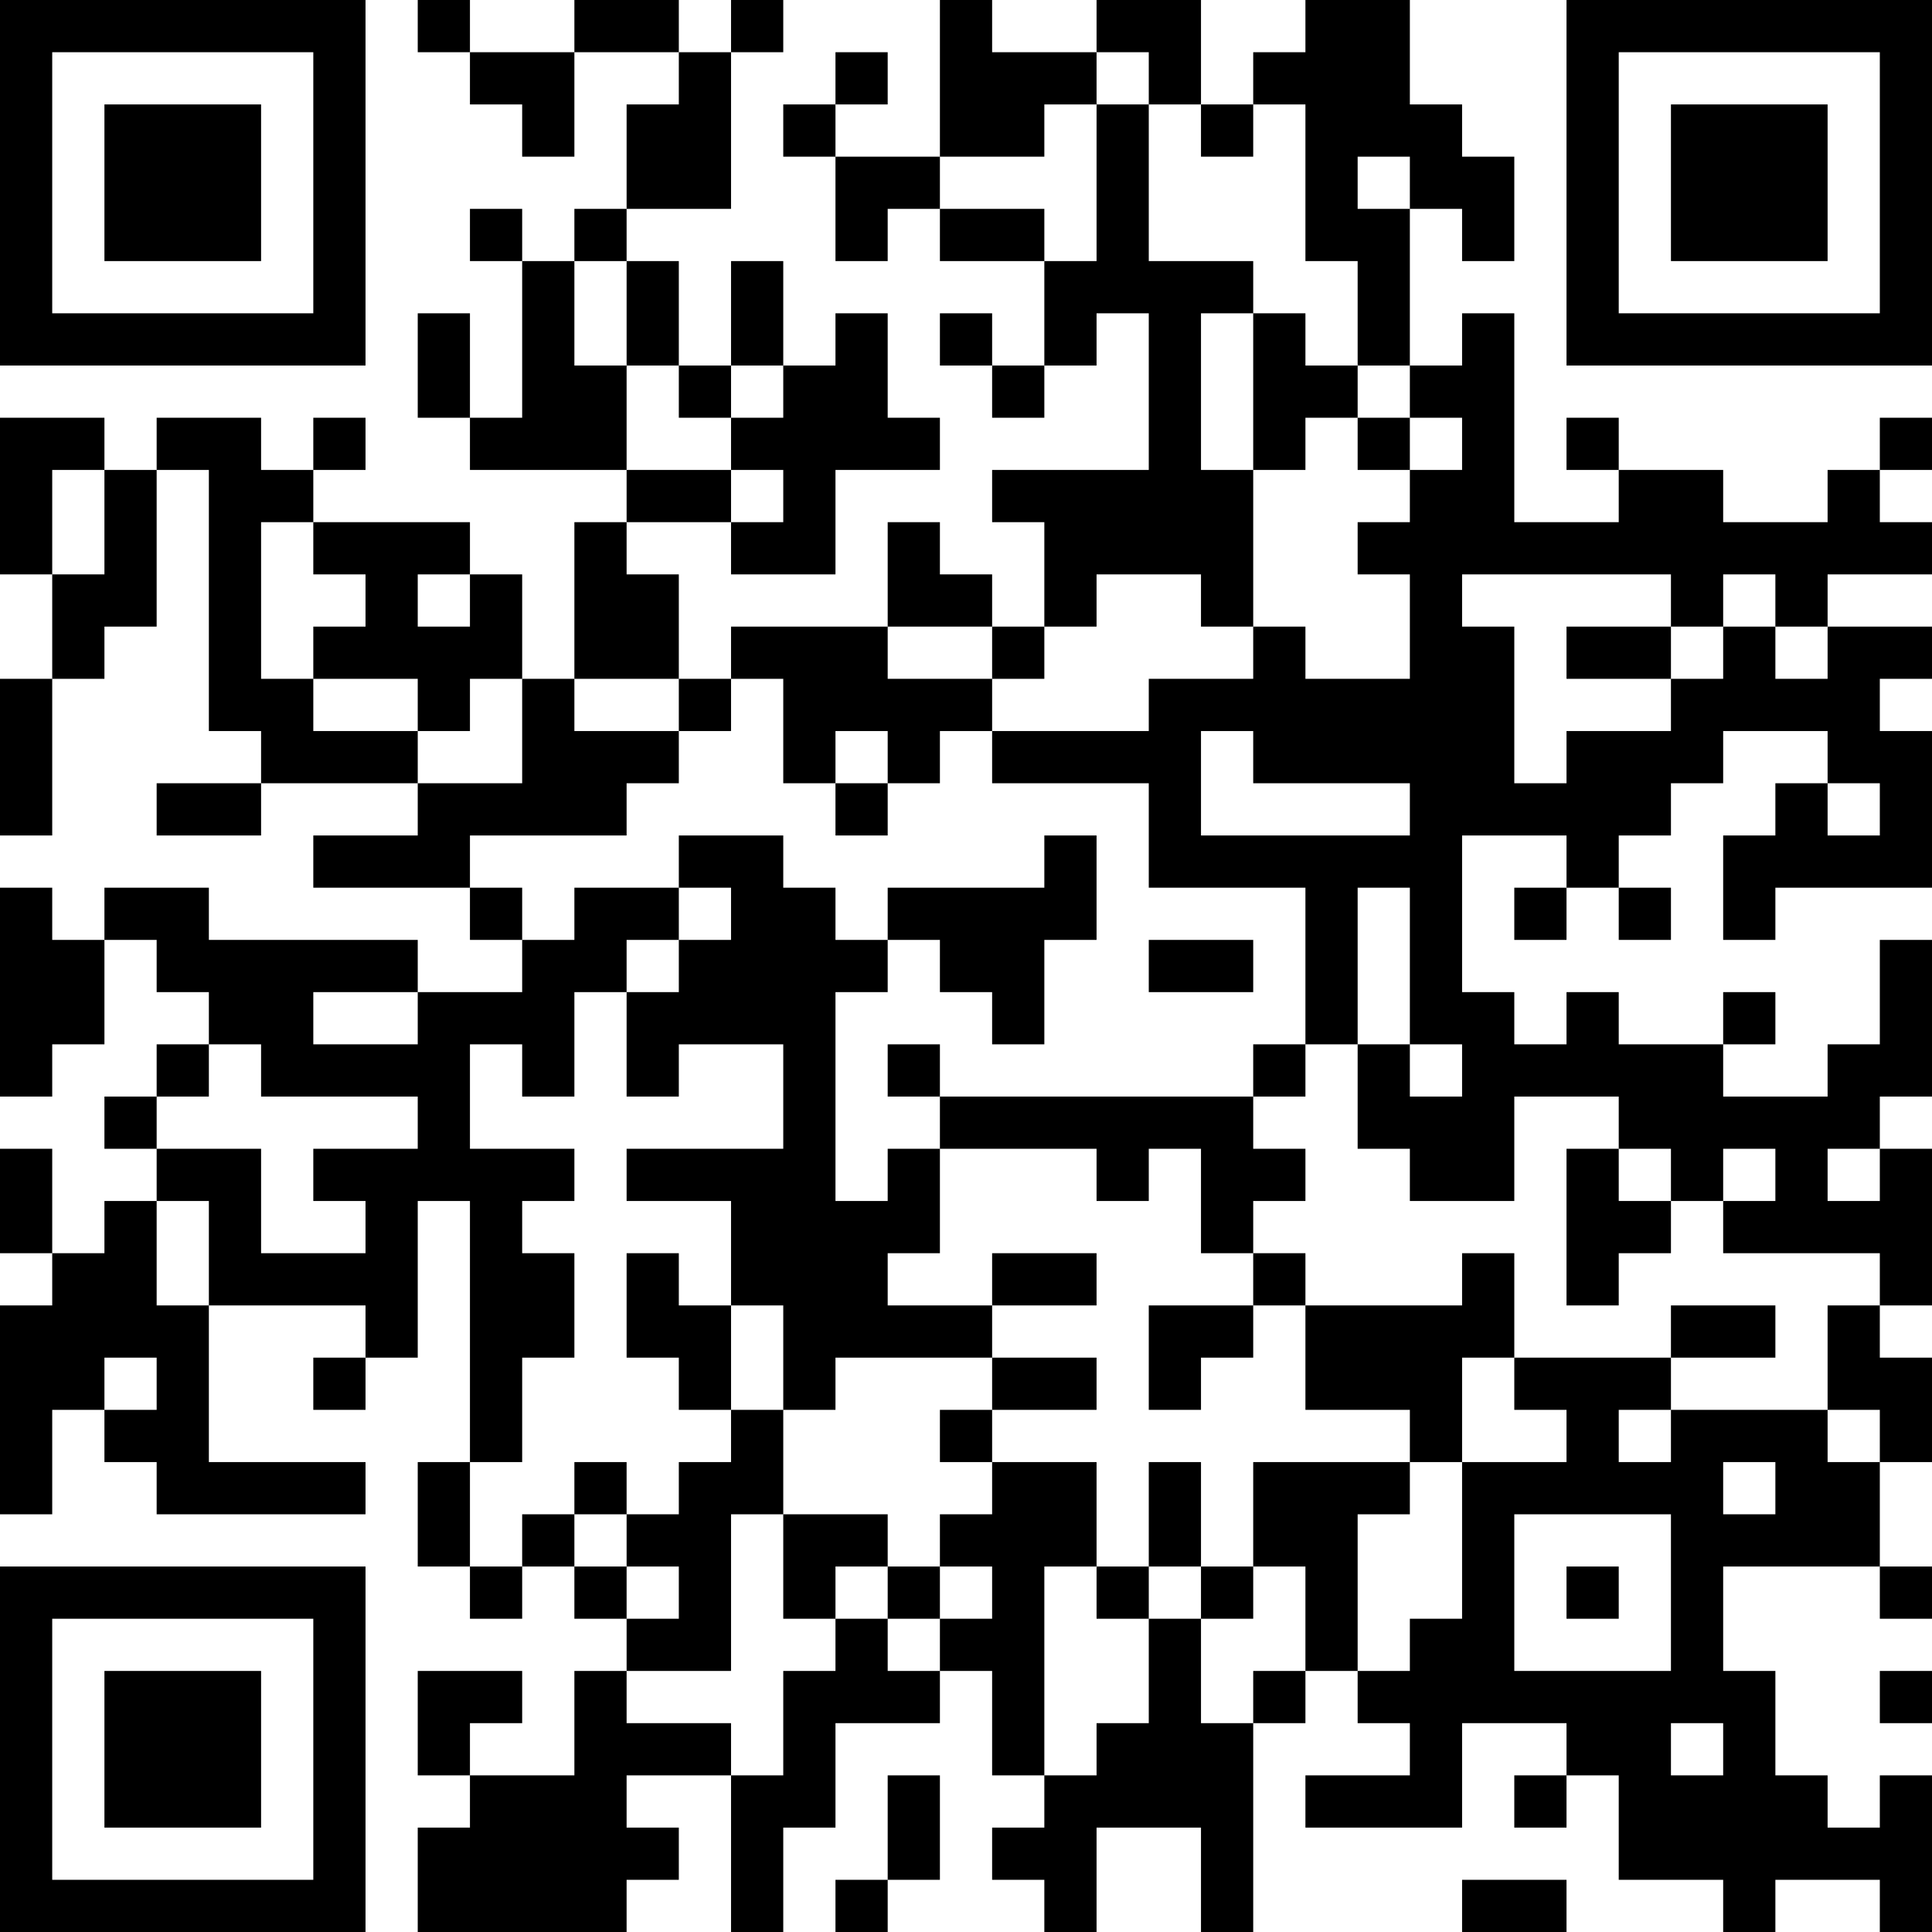 <?xml version="1.0" encoding="UTF-8"?>
<svg xmlns="http://www.w3.org/2000/svg" version="1.1" width="400" height="400" viewBox="0 0 400 400"><rect x="0" y="0" width="400" height="400" fill="#ffffff"/><g transform="scale(10.811)"><g transform="translate(0,0)"><path fill-rule="evenodd" d="M8 0L8 1L9 1L9 2L10 2L10 3L11 3L11 1L13 1L13 2L12 2L12 4L11 4L11 5L10 5L10 4L9 4L9 5L10 5L10 8L9 8L9 6L8 6L8 8L9 8L9 9L12 9L12 10L11 10L11 13L10 13L10 11L9 11L9 10L6 10L6 9L7 9L7 8L6 8L6 9L5 9L5 8L3 8L3 9L2 9L2 8L0 8L0 11L1 11L1 13L0 13L0 16L1 16L1 13L2 13L2 12L3 12L3 9L4 9L4 14L5 14L5 15L3 15L3 16L5 16L5 15L8 15L8 16L6 16L6 17L9 17L9 18L10 18L10 19L8 19L8 18L4 18L4 17L2 17L2 18L1 18L1 17L0 17L0 21L1 21L1 20L2 20L2 18L3 18L3 19L4 19L4 20L3 20L3 21L2 21L2 22L3 22L3 23L2 23L2 24L1 24L1 22L0 22L0 24L1 24L1 25L0 25L0 29L1 29L1 27L2 27L2 28L3 28L3 29L7 29L7 28L4 28L4 25L7 25L7 26L6 26L6 27L7 27L7 26L8 26L8 23L9 23L9 28L8 28L8 30L9 30L9 31L10 31L10 30L11 30L11 31L12 31L12 32L11 32L11 34L9 34L9 33L10 33L10 32L8 32L8 34L9 34L9 35L8 35L8 37L12 37L12 36L13 36L13 35L12 35L12 34L14 34L14 37L15 37L15 35L16 35L16 33L18 33L18 32L19 32L19 34L20 34L20 35L19 35L19 36L20 36L20 37L21 37L21 35L23 35L23 37L24 37L24 33L25 33L25 32L26 32L26 33L27 33L27 34L25 34L25 35L28 35L28 33L30 33L30 34L29 34L29 35L30 35L30 34L31 34L31 36L33 36L33 37L34 37L34 36L36 36L36 37L37 37L37 34L36 34L36 35L35 35L35 34L34 34L34 32L33 32L33 30L36 30L36 31L37 31L37 30L36 30L36 28L37 28L37 26L36 26L36 25L37 25L37 22L36 22L36 21L37 21L37 18L36 18L36 20L35 20L35 21L33 21L33 20L34 20L34 19L33 19L33 20L31 20L31 19L30 19L30 20L29 20L29 19L28 19L28 16L30 16L30 17L29 17L29 18L30 18L30 17L31 17L31 18L32 18L32 17L31 17L31 16L32 16L32 15L33 15L33 14L35 14L35 15L34 15L34 16L33 16L33 18L34 18L34 17L37 17L37 14L36 14L36 13L37 13L37 12L35 12L35 11L37 11L37 10L36 10L36 9L37 9L37 8L36 8L36 9L35 9L35 10L33 10L33 9L31 9L31 8L30 8L30 9L31 9L31 10L29 10L29 6L28 6L28 7L27 7L27 4L28 4L28 5L29 5L29 3L28 3L28 2L27 2L27 0L25 0L25 1L24 1L24 2L23 2L23 0L21 0L21 1L19 1L19 0L18 0L18 3L16 3L16 2L17 2L17 1L16 1L16 2L15 2L15 3L16 3L16 5L17 5L17 4L18 4L18 5L20 5L20 7L19 7L19 6L18 6L18 7L19 7L19 8L20 8L20 7L21 7L21 6L22 6L22 9L19 9L19 10L20 10L20 12L19 12L19 11L18 11L18 10L17 10L17 12L14 12L14 13L13 13L13 11L12 11L12 10L14 10L14 11L16 11L16 9L18 9L18 8L17 8L17 6L16 6L16 7L15 7L15 5L14 5L14 7L13 7L13 5L12 5L12 4L14 4L14 1L15 1L15 0L14 0L14 1L13 1L13 0L11 0L11 1L9 1L9 0ZM21 1L21 2L20 2L20 3L18 3L18 4L20 4L20 5L21 5L21 2L22 2L22 5L24 5L24 6L23 6L23 9L24 9L24 12L23 12L23 11L21 11L21 12L20 12L20 13L19 13L19 12L17 12L17 13L19 13L19 14L18 14L18 15L17 15L17 14L16 14L16 15L15 15L15 13L14 13L14 14L13 14L13 13L11 13L11 14L13 14L13 15L12 15L12 16L9 16L9 17L10 17L10 18L11 18L11 17L13 17L13 18L12 18L12 19L11 19L11 21L10 21L10 20L9 20L9 22L11 22L11 23L10 23L10 24L11 24L11 26L10 26L10 28L9 28L9 30L10 30L10 29L11 29L11 30L12 30L12 31L13 31L13 30L12 30L12 29L13 29L13 28L14 28L14 27L15 27L15 29L14 29L14 32L12 32L12 33L14 33L14 34L15 34L15 32L16 32L16 31L17 31L17 32L18 32L18 31L19 31L19 30L18 30L18 29L19 29L19 28L21 28L21 30L20 30L20 34L21 34L21 33L22 33L22 31L23 31L23 33L24 33L24 32L25 32L25 30L24 30L24 28L27 28L27 29L26 29L26 32L27 32L27 31L28 31L28 28L30 28L30 27L29 27L29 26L32 26L32 27L31 27L31 28L32 28L32 27L35 27L35 28L36 28L36 27L35 27L35 25L36 25L36 24L33 24L33 23L34 23L34 22L33 22L33 23L32 23L32 22L31 22L31 21L29 21L29 23L27 23L27 22L26 22L26 20L27 20L27 21L28 21L28 20L27 20L27 17L26 17L26 20L25 20L25 17L22 17L22 15L19 15L19 14L22 14L22 13L24 13L24 12L25 12L25 13L27 13L27 11L26 11L26 10L27 10L27 9L28 9L28 8L27 8L27 7L26 7L26 5L25 5L25 2L24 2L24 3L23 3L23 2L22 2L22 1ZM26 3L26 4L27 4L27 3ZM11 5L11 7L12 7L12 9L14 9L14 10L15 10L15 9L14 9L14 8L15 8L15 7L14 7L14 8L13 8L13 7L12 7L12 5ZM24 6L24 9L25 9L25 8L26 8L26 9L27 9L27 8L26 8L26 7L25 7L25 6ZM1 9L1 11L2 11L2 9ZM5 10L5 13L6 13L6 14L8 14L8 15L10 15L10 13L9 13L9 14L8 14L8 13L6 13L6 12L7 12L7 11L6 11L6 10ZM8 11L8 12L9 12L9 11ZM28 11L28 12L29 12L29 15L30 15L30 14L32 14L32 13L33 13L33 12L34 12L34 13L35 13L35 12L34 12L34 11L33 11L33 12L32 12L32 11ZM30 12L30 13L32 13L32 12ZM23 14L23 16L27 16L27 15L24 15L24 14ZM16 15L16 16L17 16L17 15ZM35 15L35 16L36 16L36 15ZM13 16L13 17L14 17L14 18L13 18L13 19L12 19L12 21L13 21L13 20L15 20L15 22L12 22L12 23L14 23L14 25L13 25L13 24L12 24L12 26L13 26L13 27L14 27L14 25L15 25L15 27L16 27L16 26L19 26L19 27L18 27L18 28L19 28L19 27L21 27L21 26L19 26L19 25L21 25L21 24L19 24L19 25L17 25L17 24L18 24L18 22L21 22L21 23L22 23L22 22L23 22L23 24L24 24L24 25L22 25L22 27L23 27L23 26L24 26L24 25L25 25L25 27L27 27L27 28L28 28L28 26L29 26L29 24L28 24L28 25L25 25L25 24L24 24L24 23L25 23L25 22L24 22L24 21L25 21L25 20L24 20L24 21L18 21L18 20L17 20L17 21L18 21L18 22L17 22L17 23L16 23L16 19L17 19L17 18L18 18L18 19L19 19L19 20L20 20L20 18L21 18L21 16L20 16L20 17L17 17L17 18L16 18L16 17L15 17L15 16ZM22 18L22 19L24 19L24 18ZM6 19L6 20L8 20L8 19ZM4 20L4 21L3 21L3 22L5 22L5 24L7 24L7 23L6 23L6 22L8 22L8 21L5 21L5 20ZM30 22L30 25L31 25L31 24L32 24L32 23L31 23L31 22ZM35 22L35 23L36 23L36 22ZM3 23L3 25L4 25L4 23ZM32 25L32 26L34 26L34 25ZM2 26L2 27L3 27L3 26ZM11 28L11 29L12 29L12 28ZM22 28L22 30L21 30L21 31L22 31L22 30L23 30L23 31L24 31L24 30L23 30L23 28ZM33 28L33 29L34 29L34 28ZM15 29L15 31L16 31L16 30L17 30L17 31L18 31L18 30L17 30L17 29ZM29 29L29 32L32 32L32 29ZM30 30L30 31L31 31L31 30ZM36 32L36 33L37 33L37 32ZM32 33L32 34L33 34L33 33ZM17 34L17 36L16 36L16 37L17 37L17 36L18 36L18 34ZM28 36L28 37L30 37L30 36ZM0 0L0 7L7 7L7 0ZM1 1L1 6L6 6L6 1ZM2 2L2 5L5 5L5 2ZM30 0L30 7L37 7L37 0ZM31 1L31 6L36 6L36 1ZM32 2L32 5L35 5L35 2ZM0 30L0 37L7 37L7 30ZM1 31L1 36L6 36L6 31ZM2 32L2 35L5 35L5 32Z" fill="#000000"/></g></g></svg>
